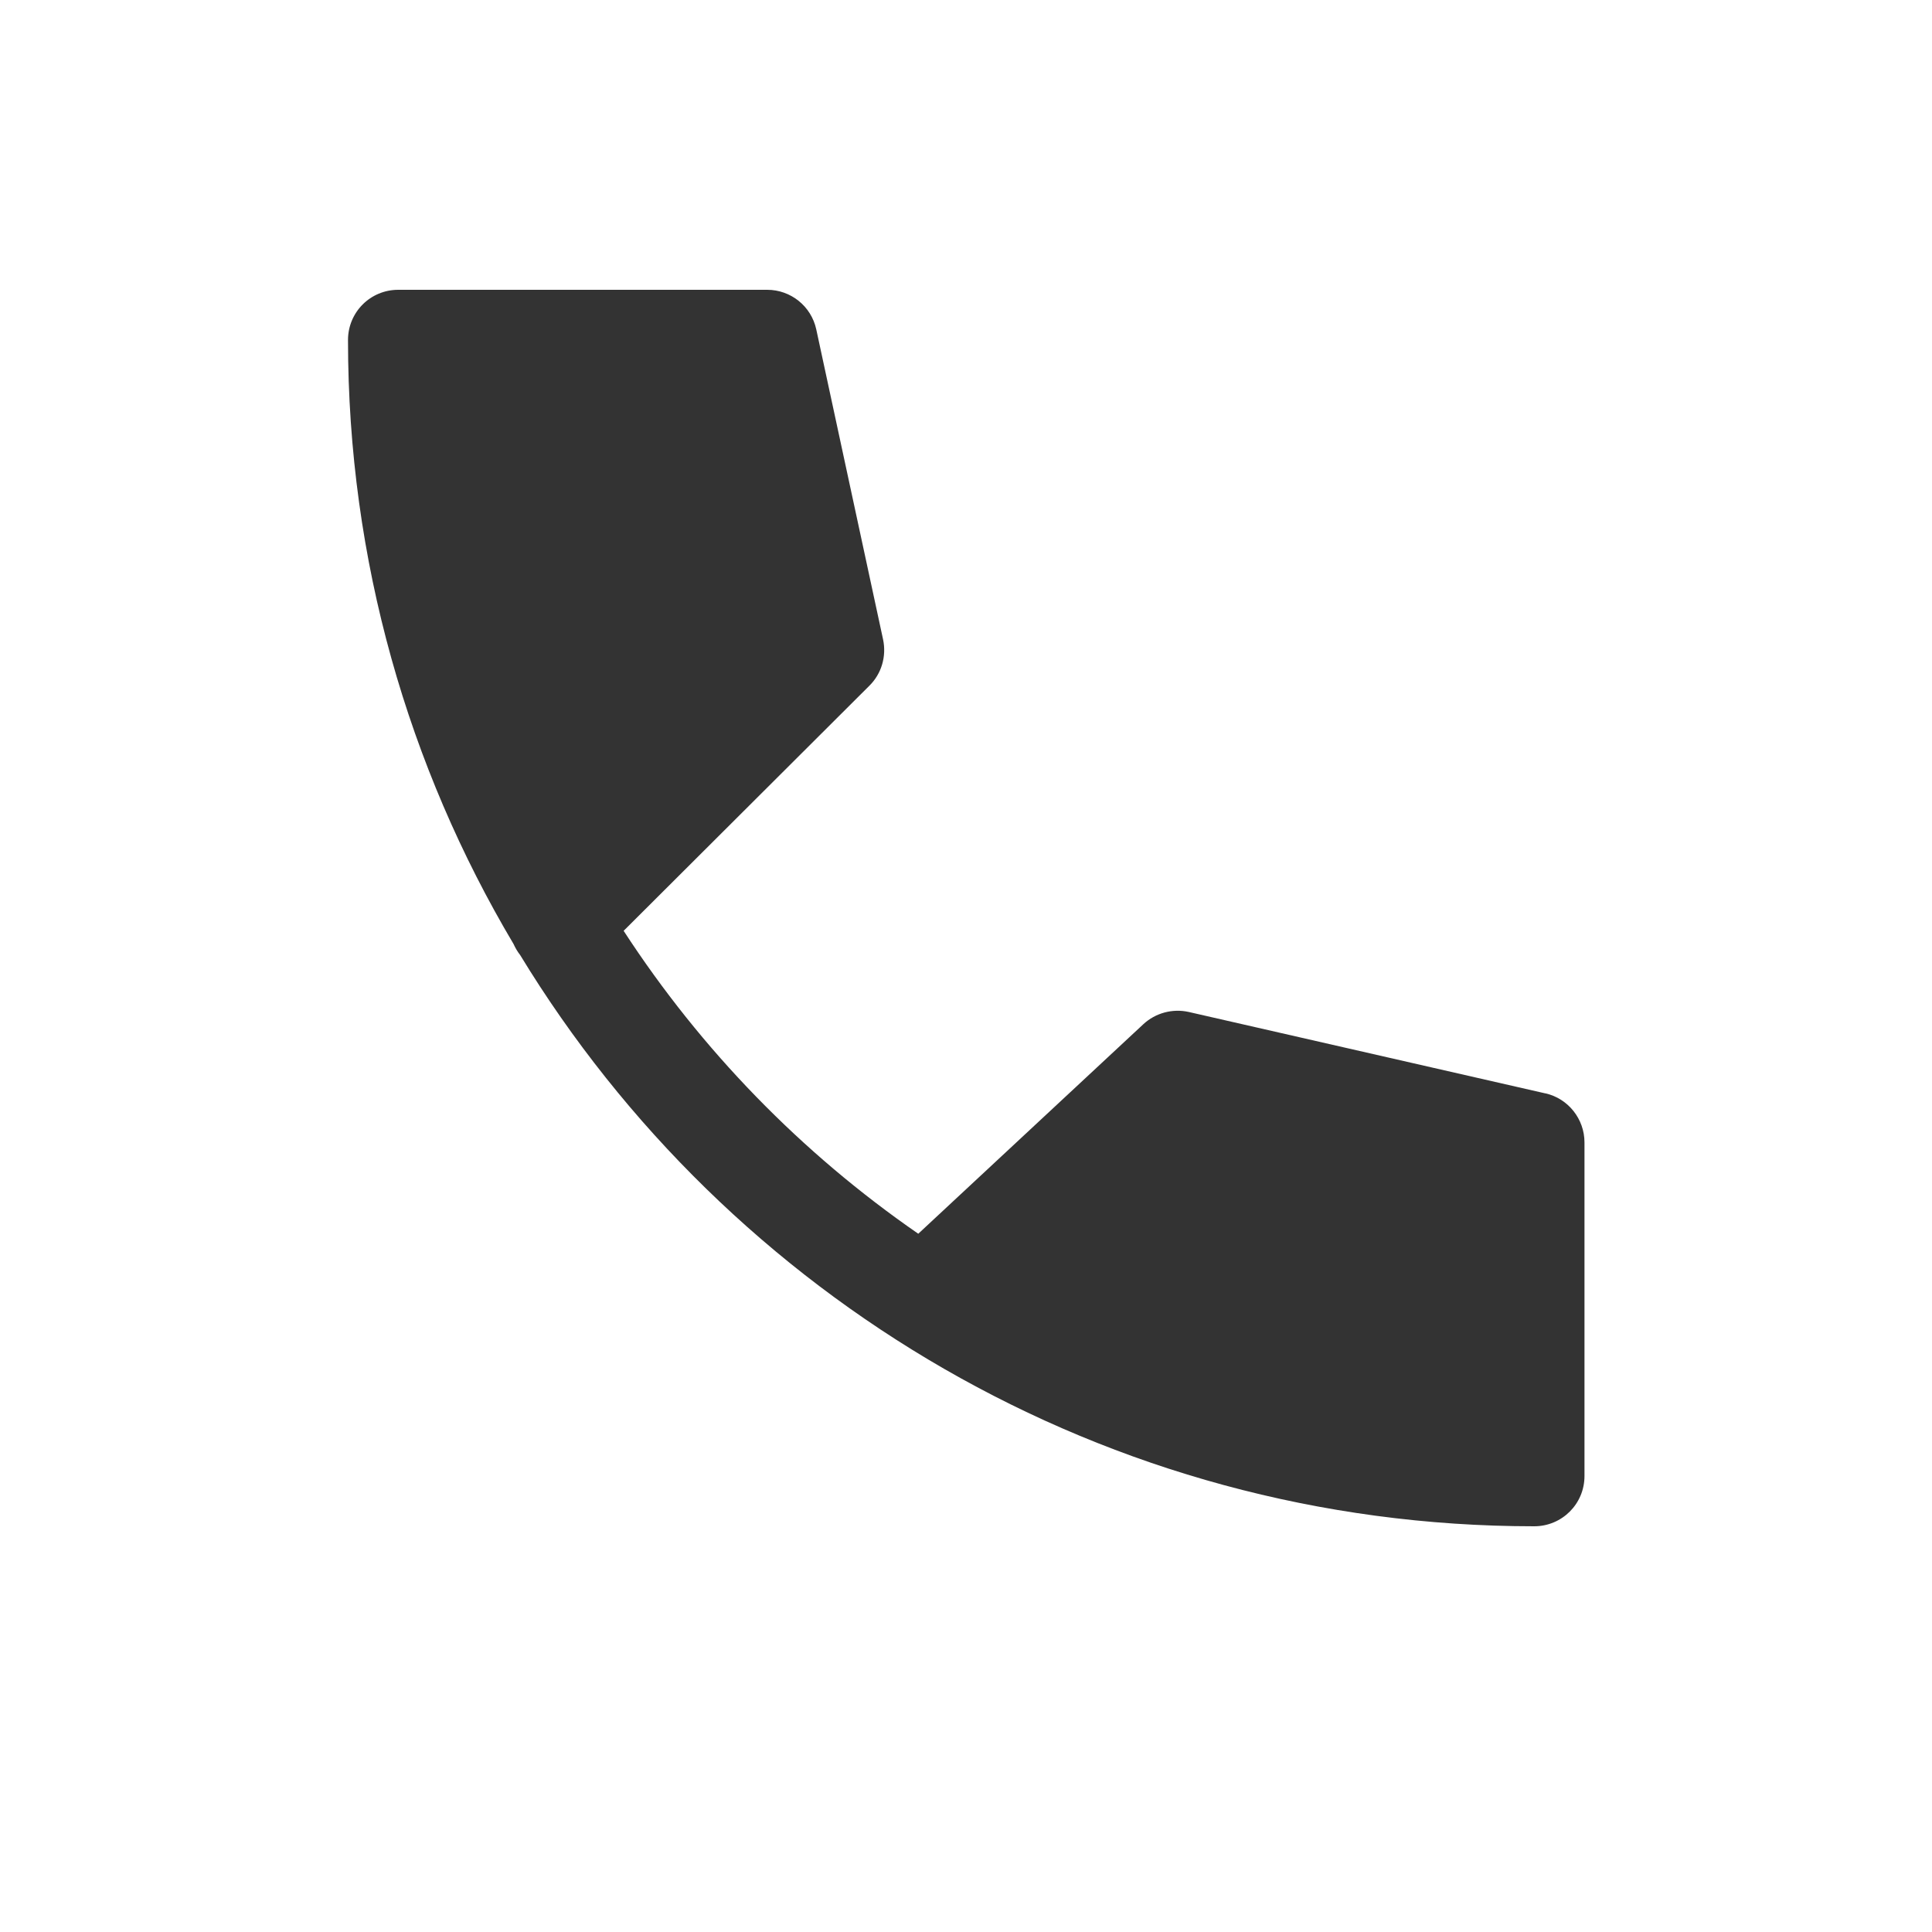<svg width="24" height="24" viewBox="0 0 24 24" fill="none" xmlns="http://www.w3.org/2000/svg">
<path d="M19.195 13.582L14.767 12.571C14.566 12.526 14.354 12.583 14.203 12.723L11.407 15.326C9.955 14.323 8.71 13.044 7.747 11.563L10.8 8.518C10.951 8.369 11.014 8.153 10.97 7.944L10.14 4.092C10.078 3.804 9.823 3.6 9.531 3.6H4.947C4.601 3.6 4.323 3.878 4.323 4.224C4.323 6.963 5.074 9.528 6.379 11.726C6.401 11.774 6.427 11.82 6.461 11.863C9.048 16.114 13.728 18.96 19.058 18.96C19.404 18.96 19.683 18.682 19.683 18.336V14.191C19.683 13.901 19.481 13.646 19.198 13.582H19.195Z" fill="#333333"/>
</svg>
